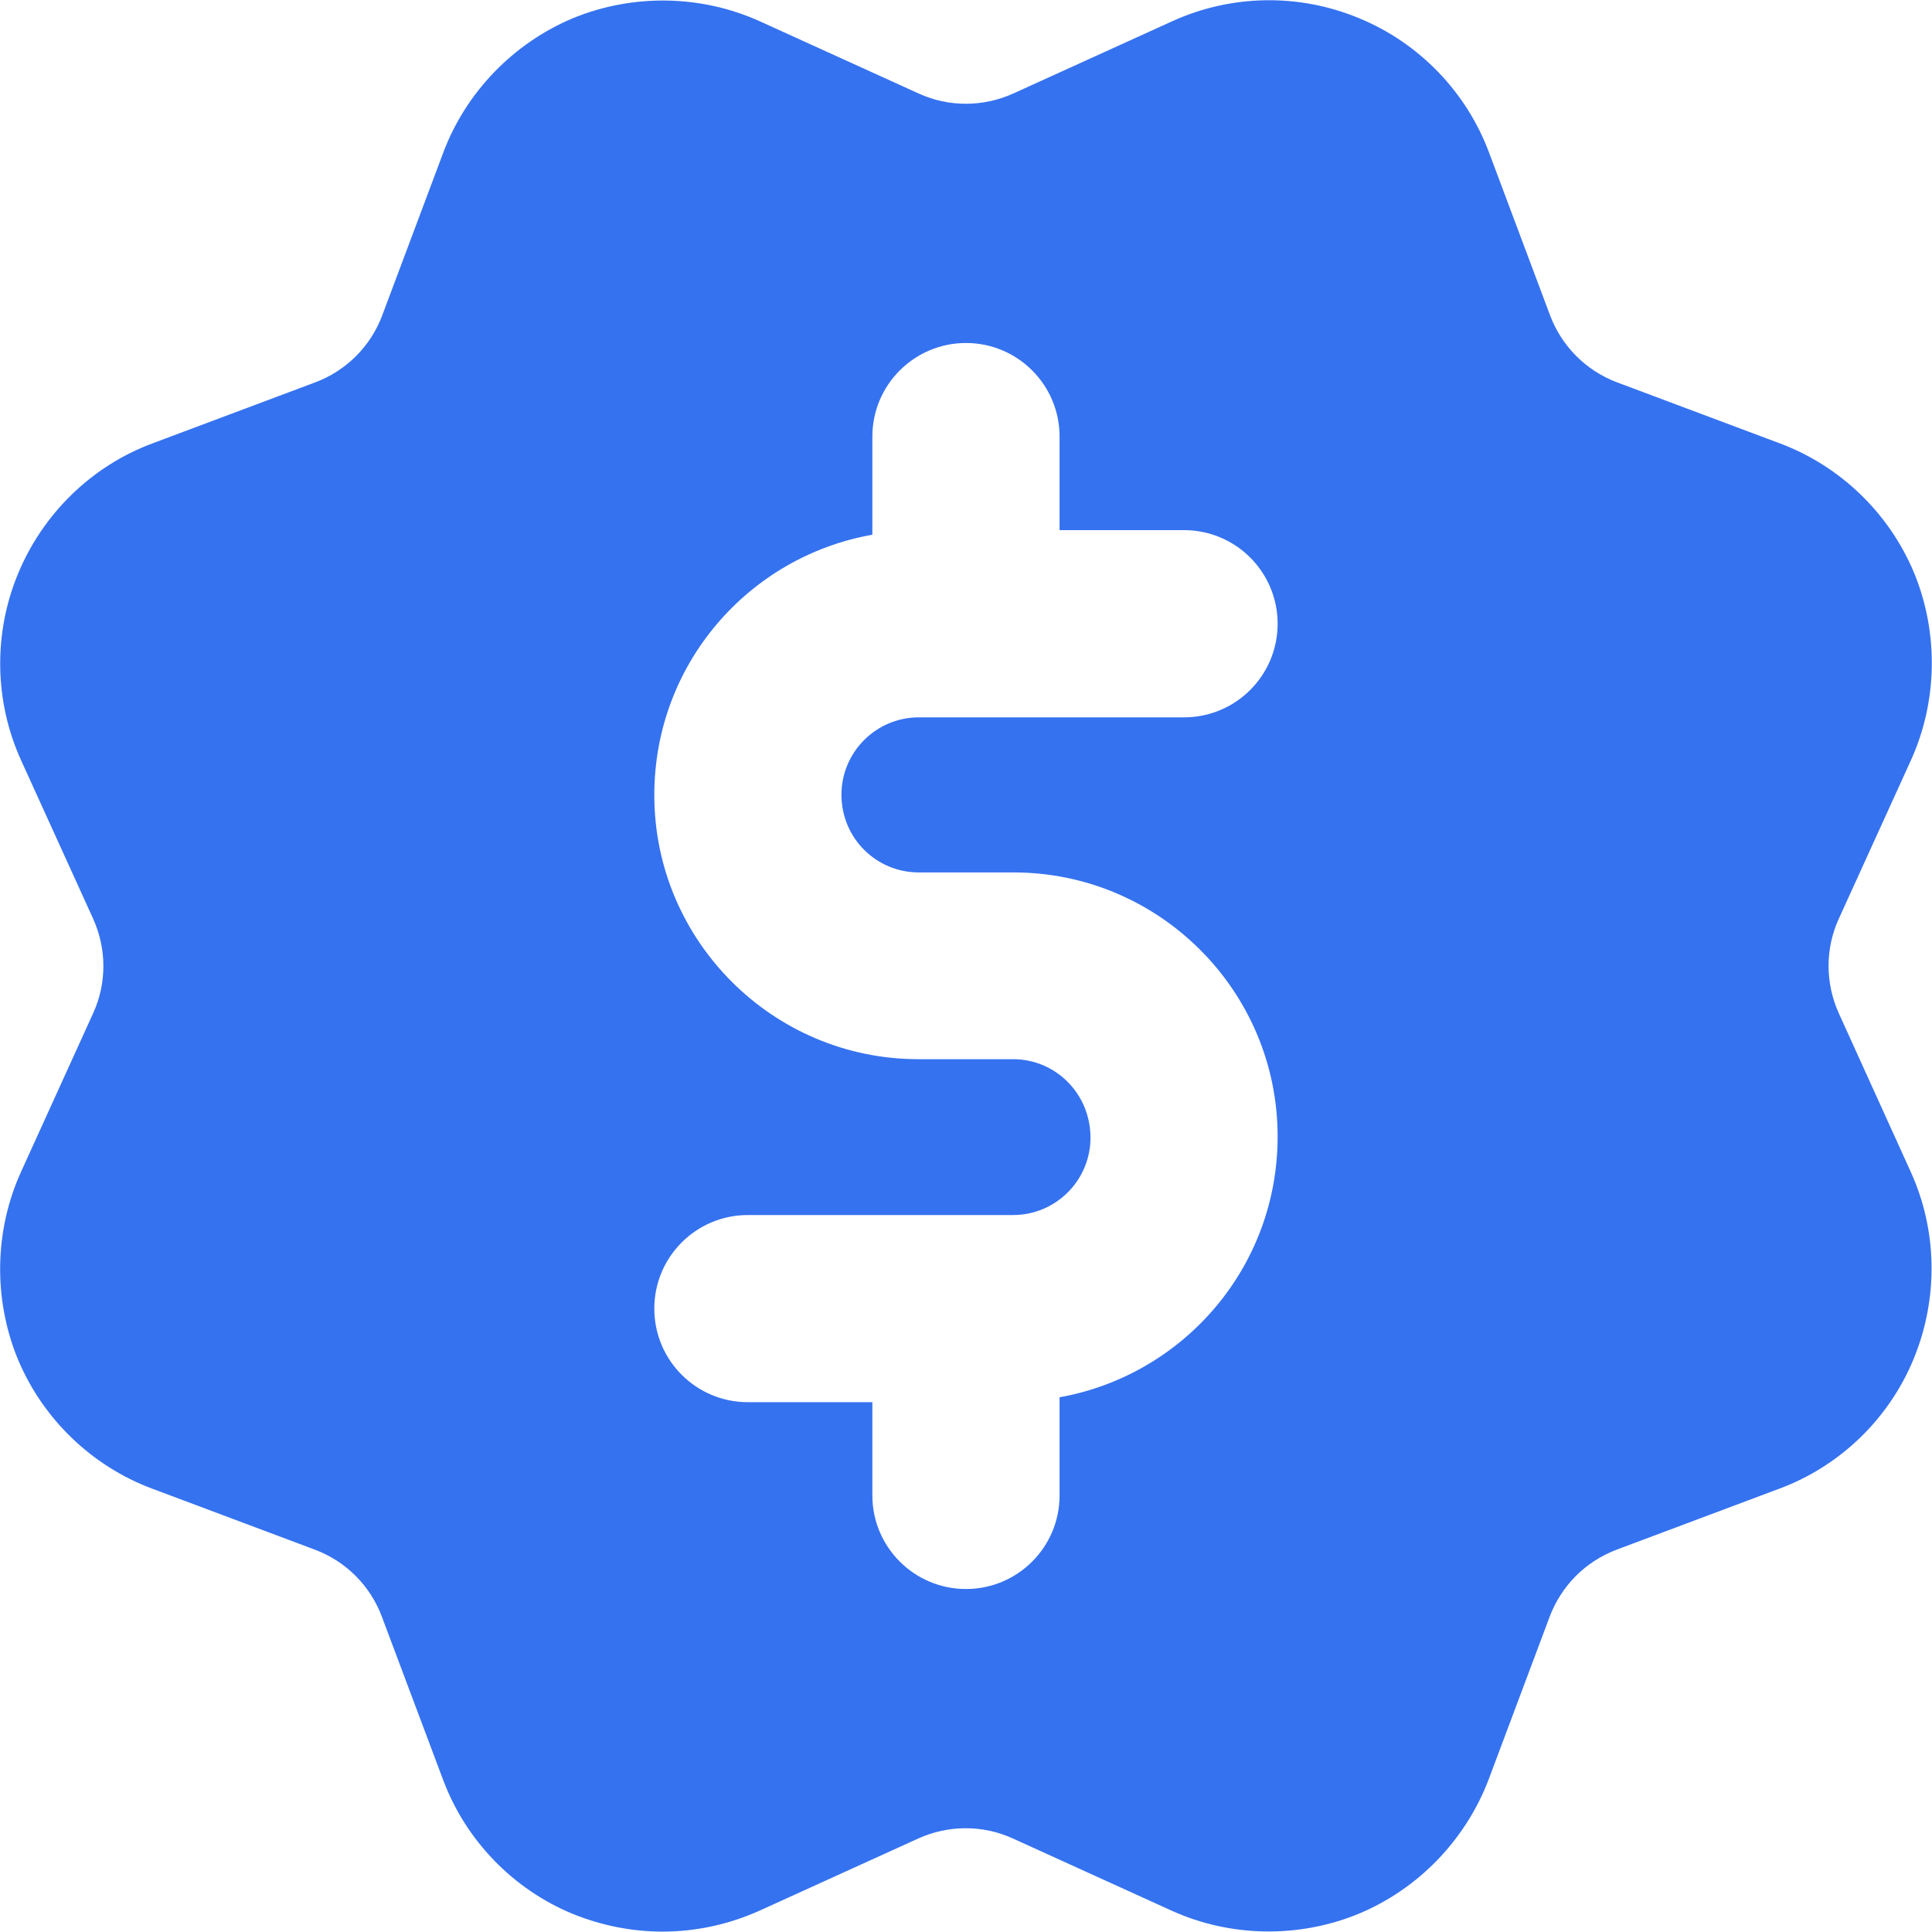 <svg xmlns="http://www.w3.org/2000/svg" fill="none" viewBox="0 0 30 30" height="30" width="30">
<g clip-path="url(#clip0_567_2577)">
<path fill="#3572EF" d="M28.552 15.732C28.341 15.264 28.341 14.73 28.552 14.268L29.672 11.807C30.087 10.893 30.105 9.832 29.724 8.9C29.337 7.969 28.576 7.236 27.638 6.885L25.107 5.936C24.627 5.754 24.252 5.379 24.07 4.898L23.121 2.367C22.769 1.424 22.031 0.662 21.099 0.281C20.168 -0.106 19.113 -0.088 18.193 0.334L15.732 1.453C15.263 1.664 14.73 1.664 14.267 1.453L11.806 0.334C10.892 -0.082 9.832 -0.1 8.9 0.281C7.974 0.668 7.236 1.43 6.884 2.367L5.935 4.898C5.754 5.379 5.379 5.754 4.898 5.936L2.367 6.885C1.423 7.236 0.668 7.975 0.281 8.906C-0.106 9.838 -0.088 10.893 0.328 11.807L1.447 14.268C1.658 14.736 1.658 15.27 1.447 15.732L0.328 18.193C-0.088 19.107 -0.106 20.168 0.275 21.1C0.662 22.031 1.423 22.764 2.361 23.115L4.892 24.064C5.373 24.246 5.748 24.621 5.929 25.102L6.879 27.633C7.23 28.576 7.968 29.338 8.894 29.719C9.339 29.9 9.814 29.994 10.289 29.994C10.804 29.994 11.32 29.883 11.8 29.666L14.261 28.547C14.73 28.336 15.263 28.336 15.726 28.547L18.187 29.666C19.101 30.082 20.162 30.1 21.093 29.719C22.025 29.332 22.757 28.57 23.115 27.633L24.064 25.102C24.246 24.621 24.621 24.246 25.101 24.064L27.632 23.115C28.576 22.764 29.337 22.025 29.718 21.094C30.099 20.162 30.087 19.107 29.666 18.188L28.552 15.732ZM14.267 13.547H15.738C18 13.547 19.839 15.387 19.839 17.648C19.839 19.682 18.375 21.352 16.453 21.697V23.221C16.453 24.023 15.802 24.674 15 24.674C14.197 24.674 13.546 24.023 13.546 23.221V21.773H11.613C10.81 21.773 10.16 21.123 10.16 20.32C10.16 19.517 10.81 18.867 11.613 18.867H15.732C16.394 18.867 16.933 18.328 16.933 17.666C16.933 16.986 16.394 16.447 15.732 16.447H14.261C12 16.447 10.16 14.607 10.16 12.346C10.16 10.312 11.625 8.643 13.546 8.303V6.779C13.546 5.977 14.197 5.326 15 5.326C15.802 5.326 16.453 5.977 16.453 6.779V8.232H18.386C19.189 8.232 19.839 8.883 19.839 9.686C19.839 10.488 19.189 11.139 18.386 11.139H14.267C13.605 11.139 13.066 11.678 13.066 12.34C13.066 13.014 13.605 13.547 14.267 13.547Z"></path>
</g>
<defs>
<clipPath id="clip0_567_2577">
<rect fill="white" height="30" width="30"></rect>
</clipPath>
</defs>
</svg>
